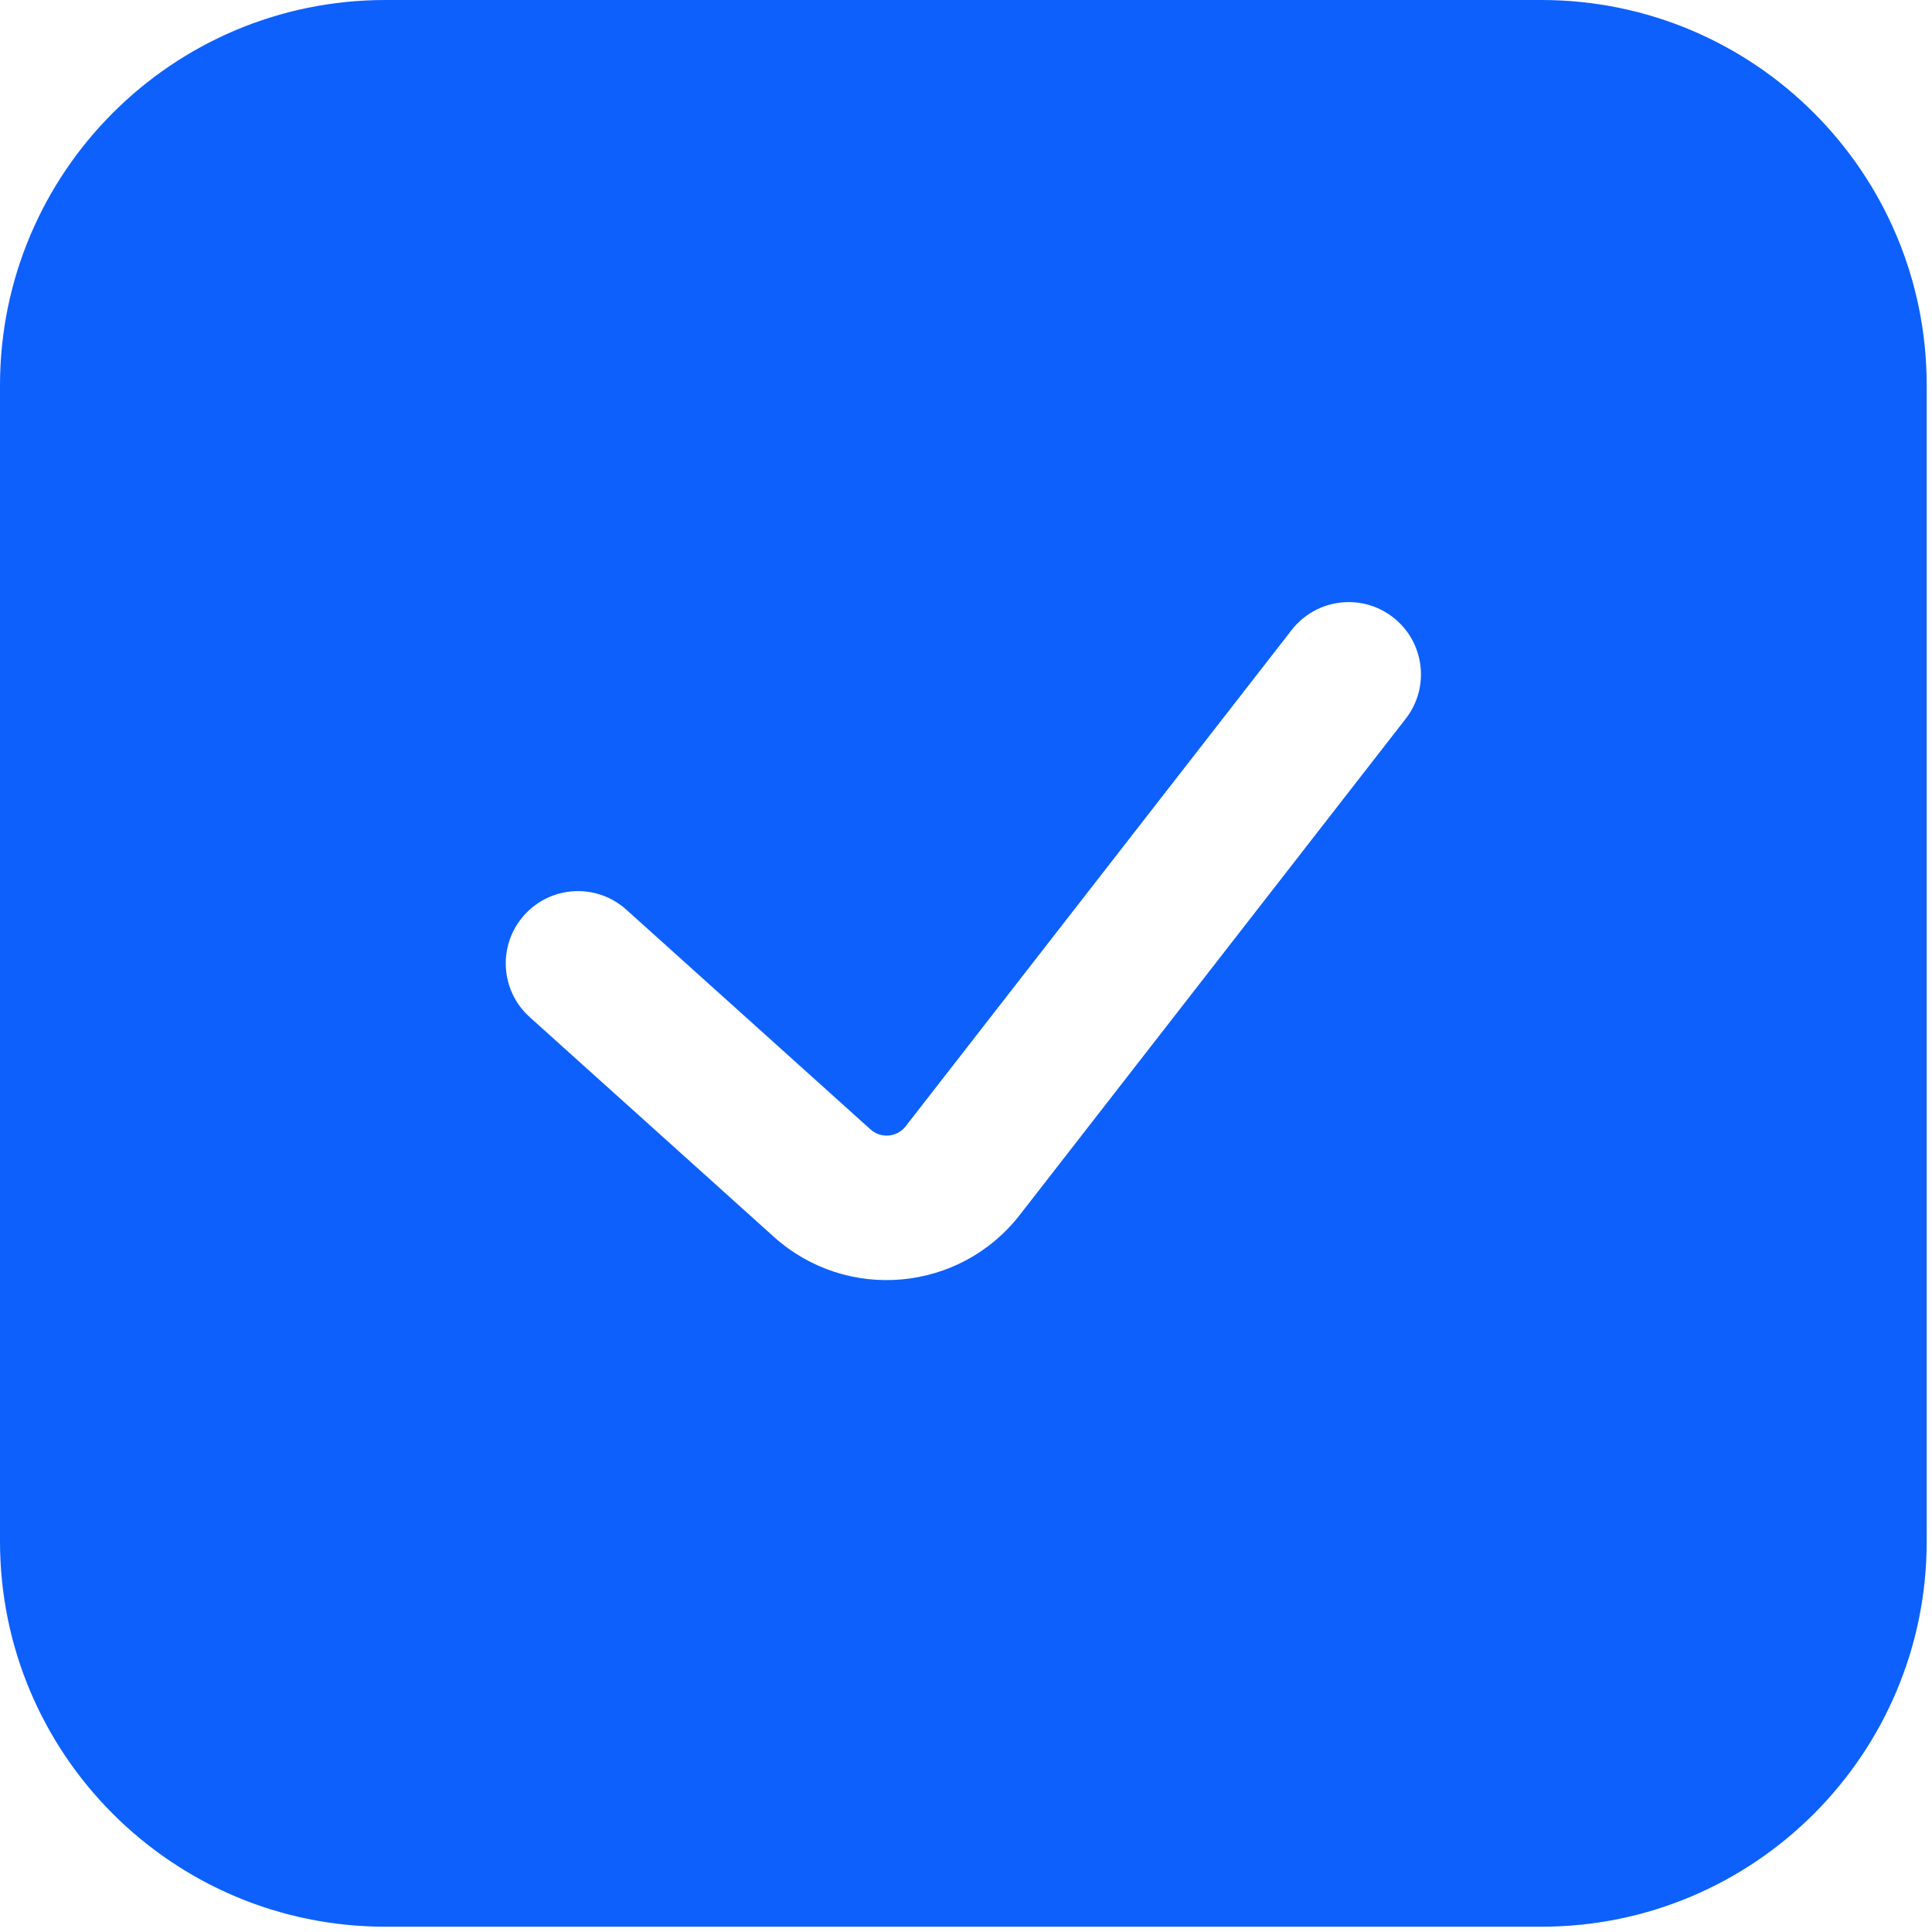 <?xml version="1.0" encoding="UTF-8"?> <svg xmlns="http://www.w3.org/2000/svg" width="46" height="46" viewBox="0 0 46 46" fill="none"><path fill-rule="evenodd" clip-rule="evenodd" d="M36.7 0H9.175C4.108 0 0 4.108 0 9.175V36.7C0 41.767 4.108 45.874 9.175 45.874H36.7C41.767 45.874 45.874 41.767 45.874 36.7V9.175C45.874 4.108 41.767 0 36.7 0ZM33.47 17.112C34.053 16.362 33.918 15.281 33.168 14.698C32.418 14.115 31.337 14.25 30.754 15L21.563 26.817C21.359 27.08 20.974 27.114 20.727 26.891L14.913 21.659C14.207 21.023 13.119 21.08 12.484 21.786C11.848 22.493 11.905 23.58 12.611 24.216L18.425 29.448C20.157 31.007 22.848 30.768 24.279 28.929L33.47 17.112Z" fill="#0D60FC"></path></svg> 